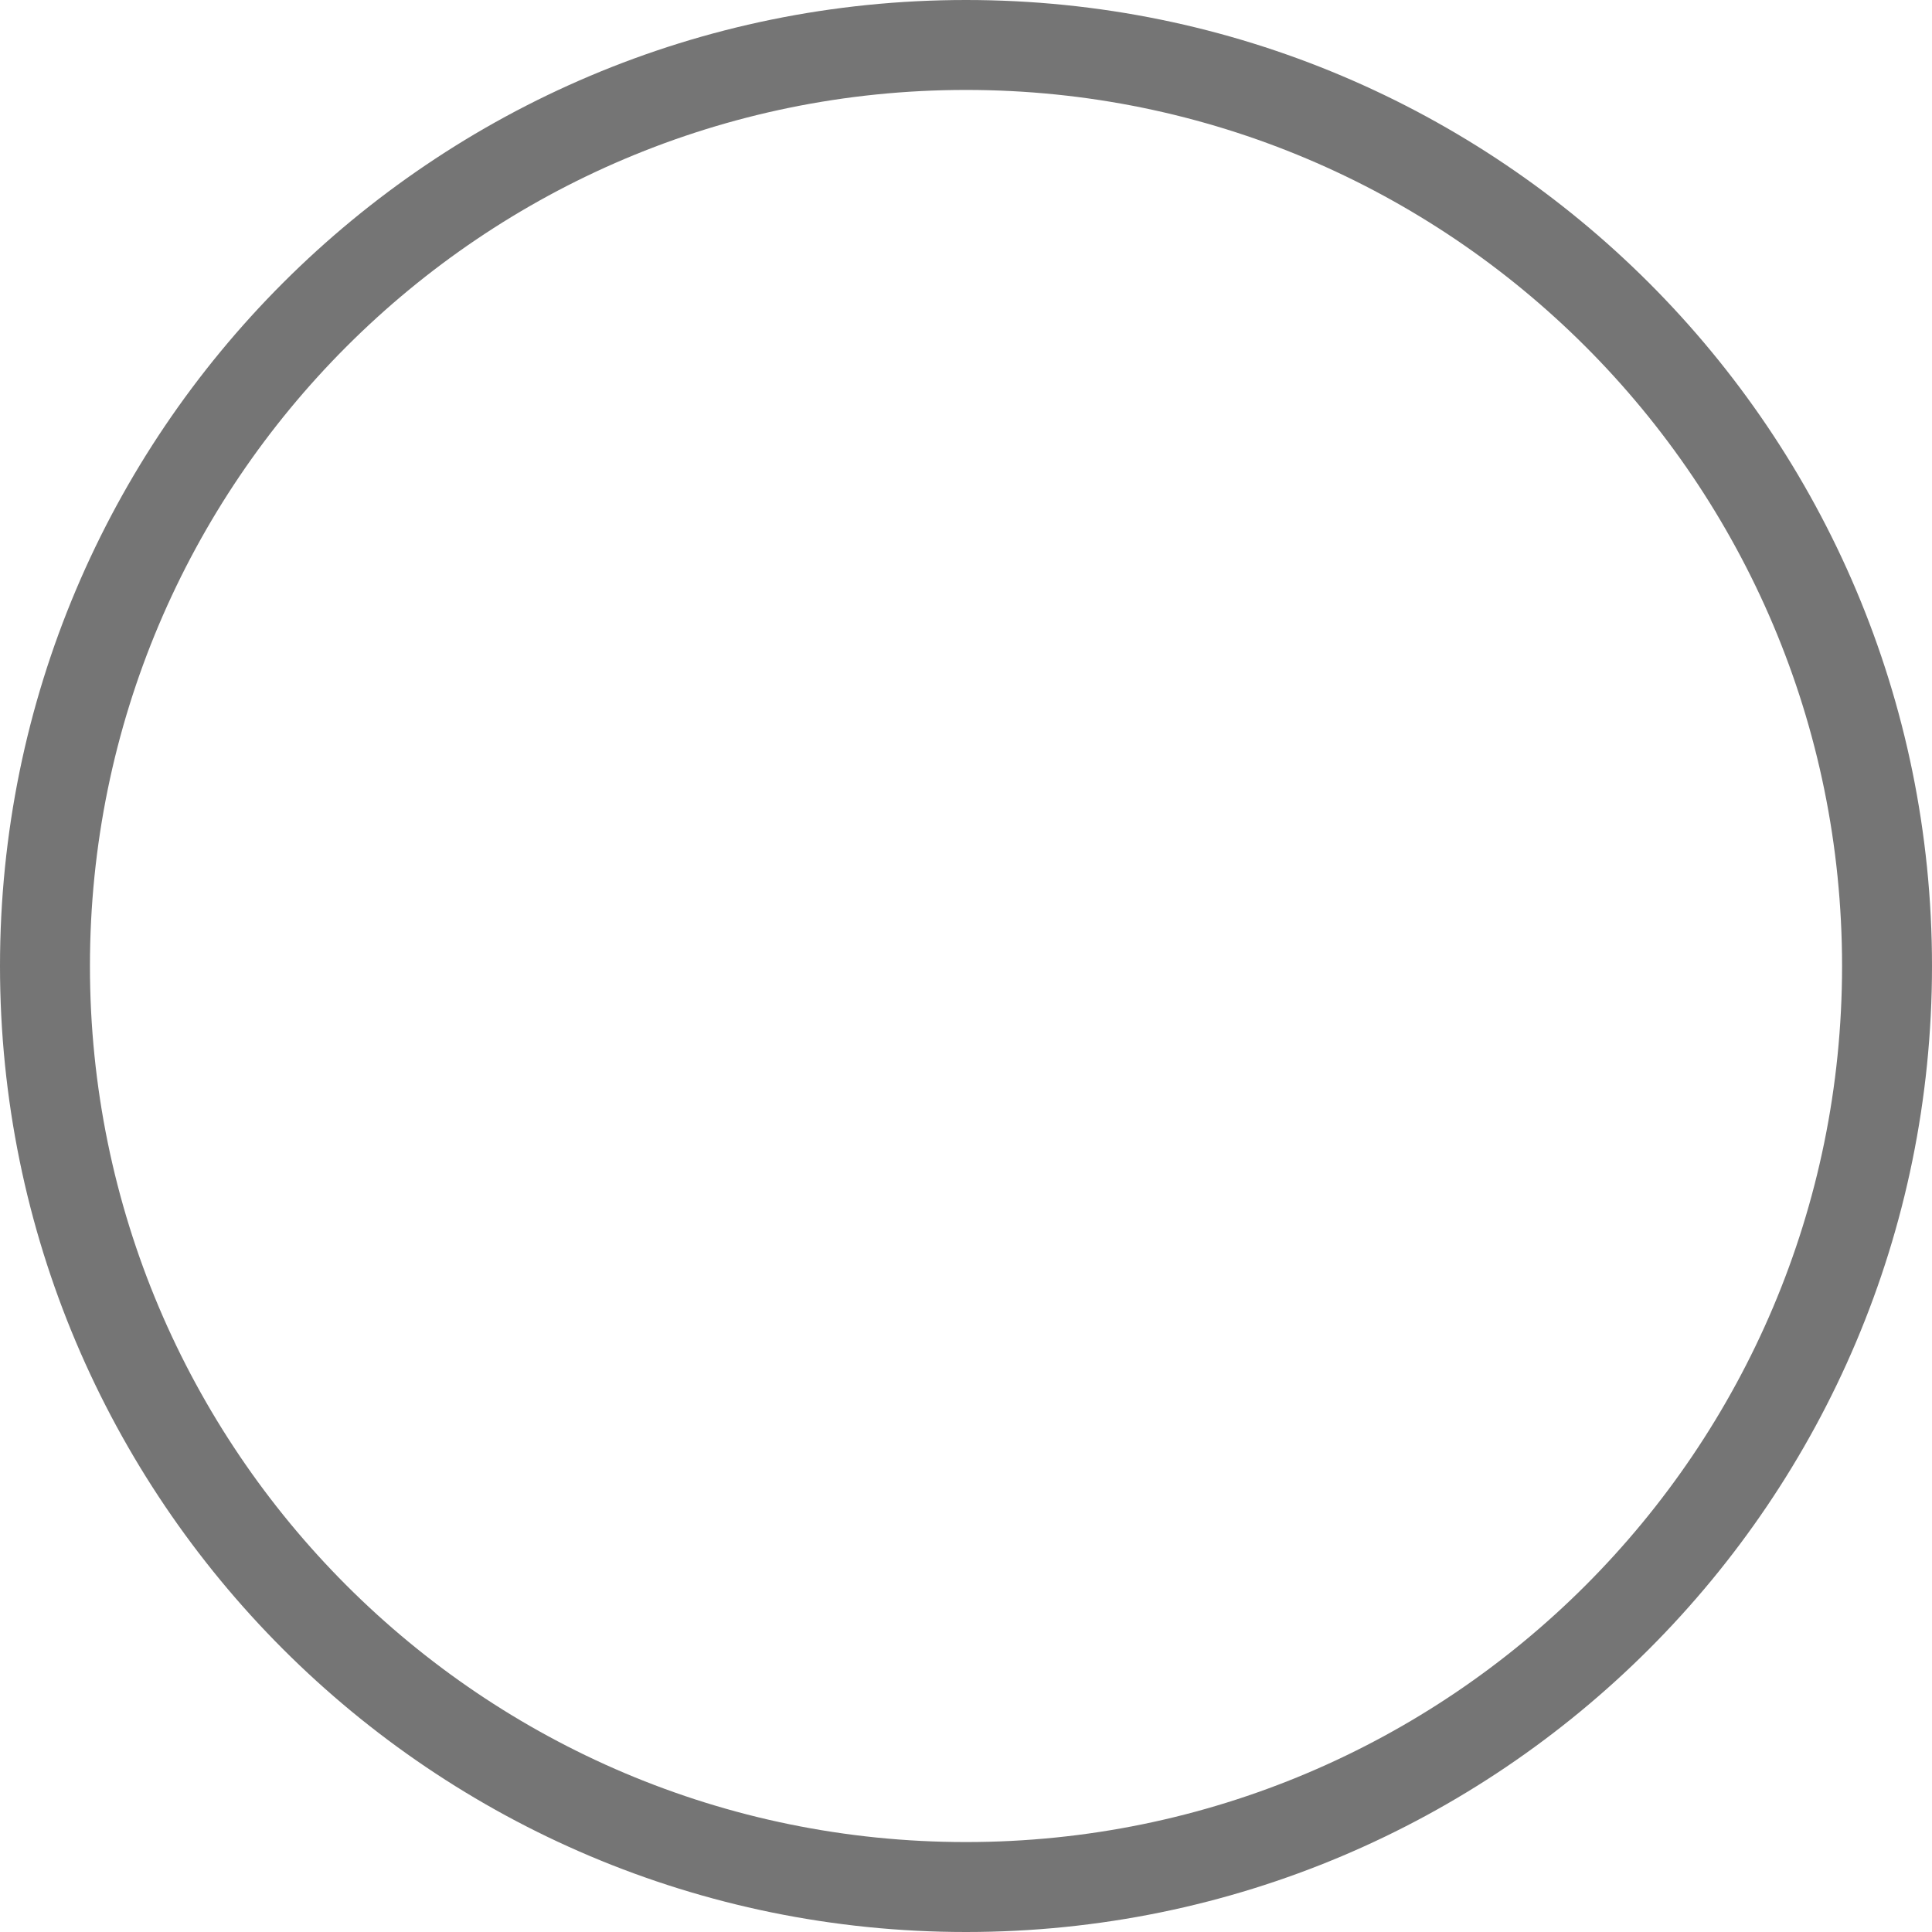 <svg xmlns="http://www.w3.org/2000/svg" shape-rendering="geometricPrecision" text-rendering="geometricPrecision" image-rendering="optimizeQuality" fill-rule="evenodd" clip-rule="evenodd" viewBox="0 0 512 512"><path fill="#757575" fill-rule="nonzero" d="M255.998 0c70.689 0 134.695 28.658 181.022 74.981C483.342 121.304 512 185.31 512 255.998c0 70.689-28.658 134.699-74.98 181.021C390.697 483.342 326.687 512 255.998 512c-70.688 0-134.694-28.658-181.017-74.981C28.658 390.693 0 326.687 0 255.998 0 185.31 28.658 121.304 74.981 74.981 121.304 28.658 185.31 0 255.998 0zm164.169 91.834c-42.013-42.009-100.06-67.998-164.169-67.998-64.108 0-122.155 25.989-164.164 67.998-42.009 42.009-67.998 100.056-67.998 164.164 0 64.108 25.989 122.156 67.998 164.168 42.009 42.009 100.056 67.998 164.164 67.998 64.113 0 122.159-25.989 164.169-67.998 42.009-42.009 67.998-100.056 67.998-164.168 0-64.108-25.989-122.155-67.998-164.164z"/></svg>